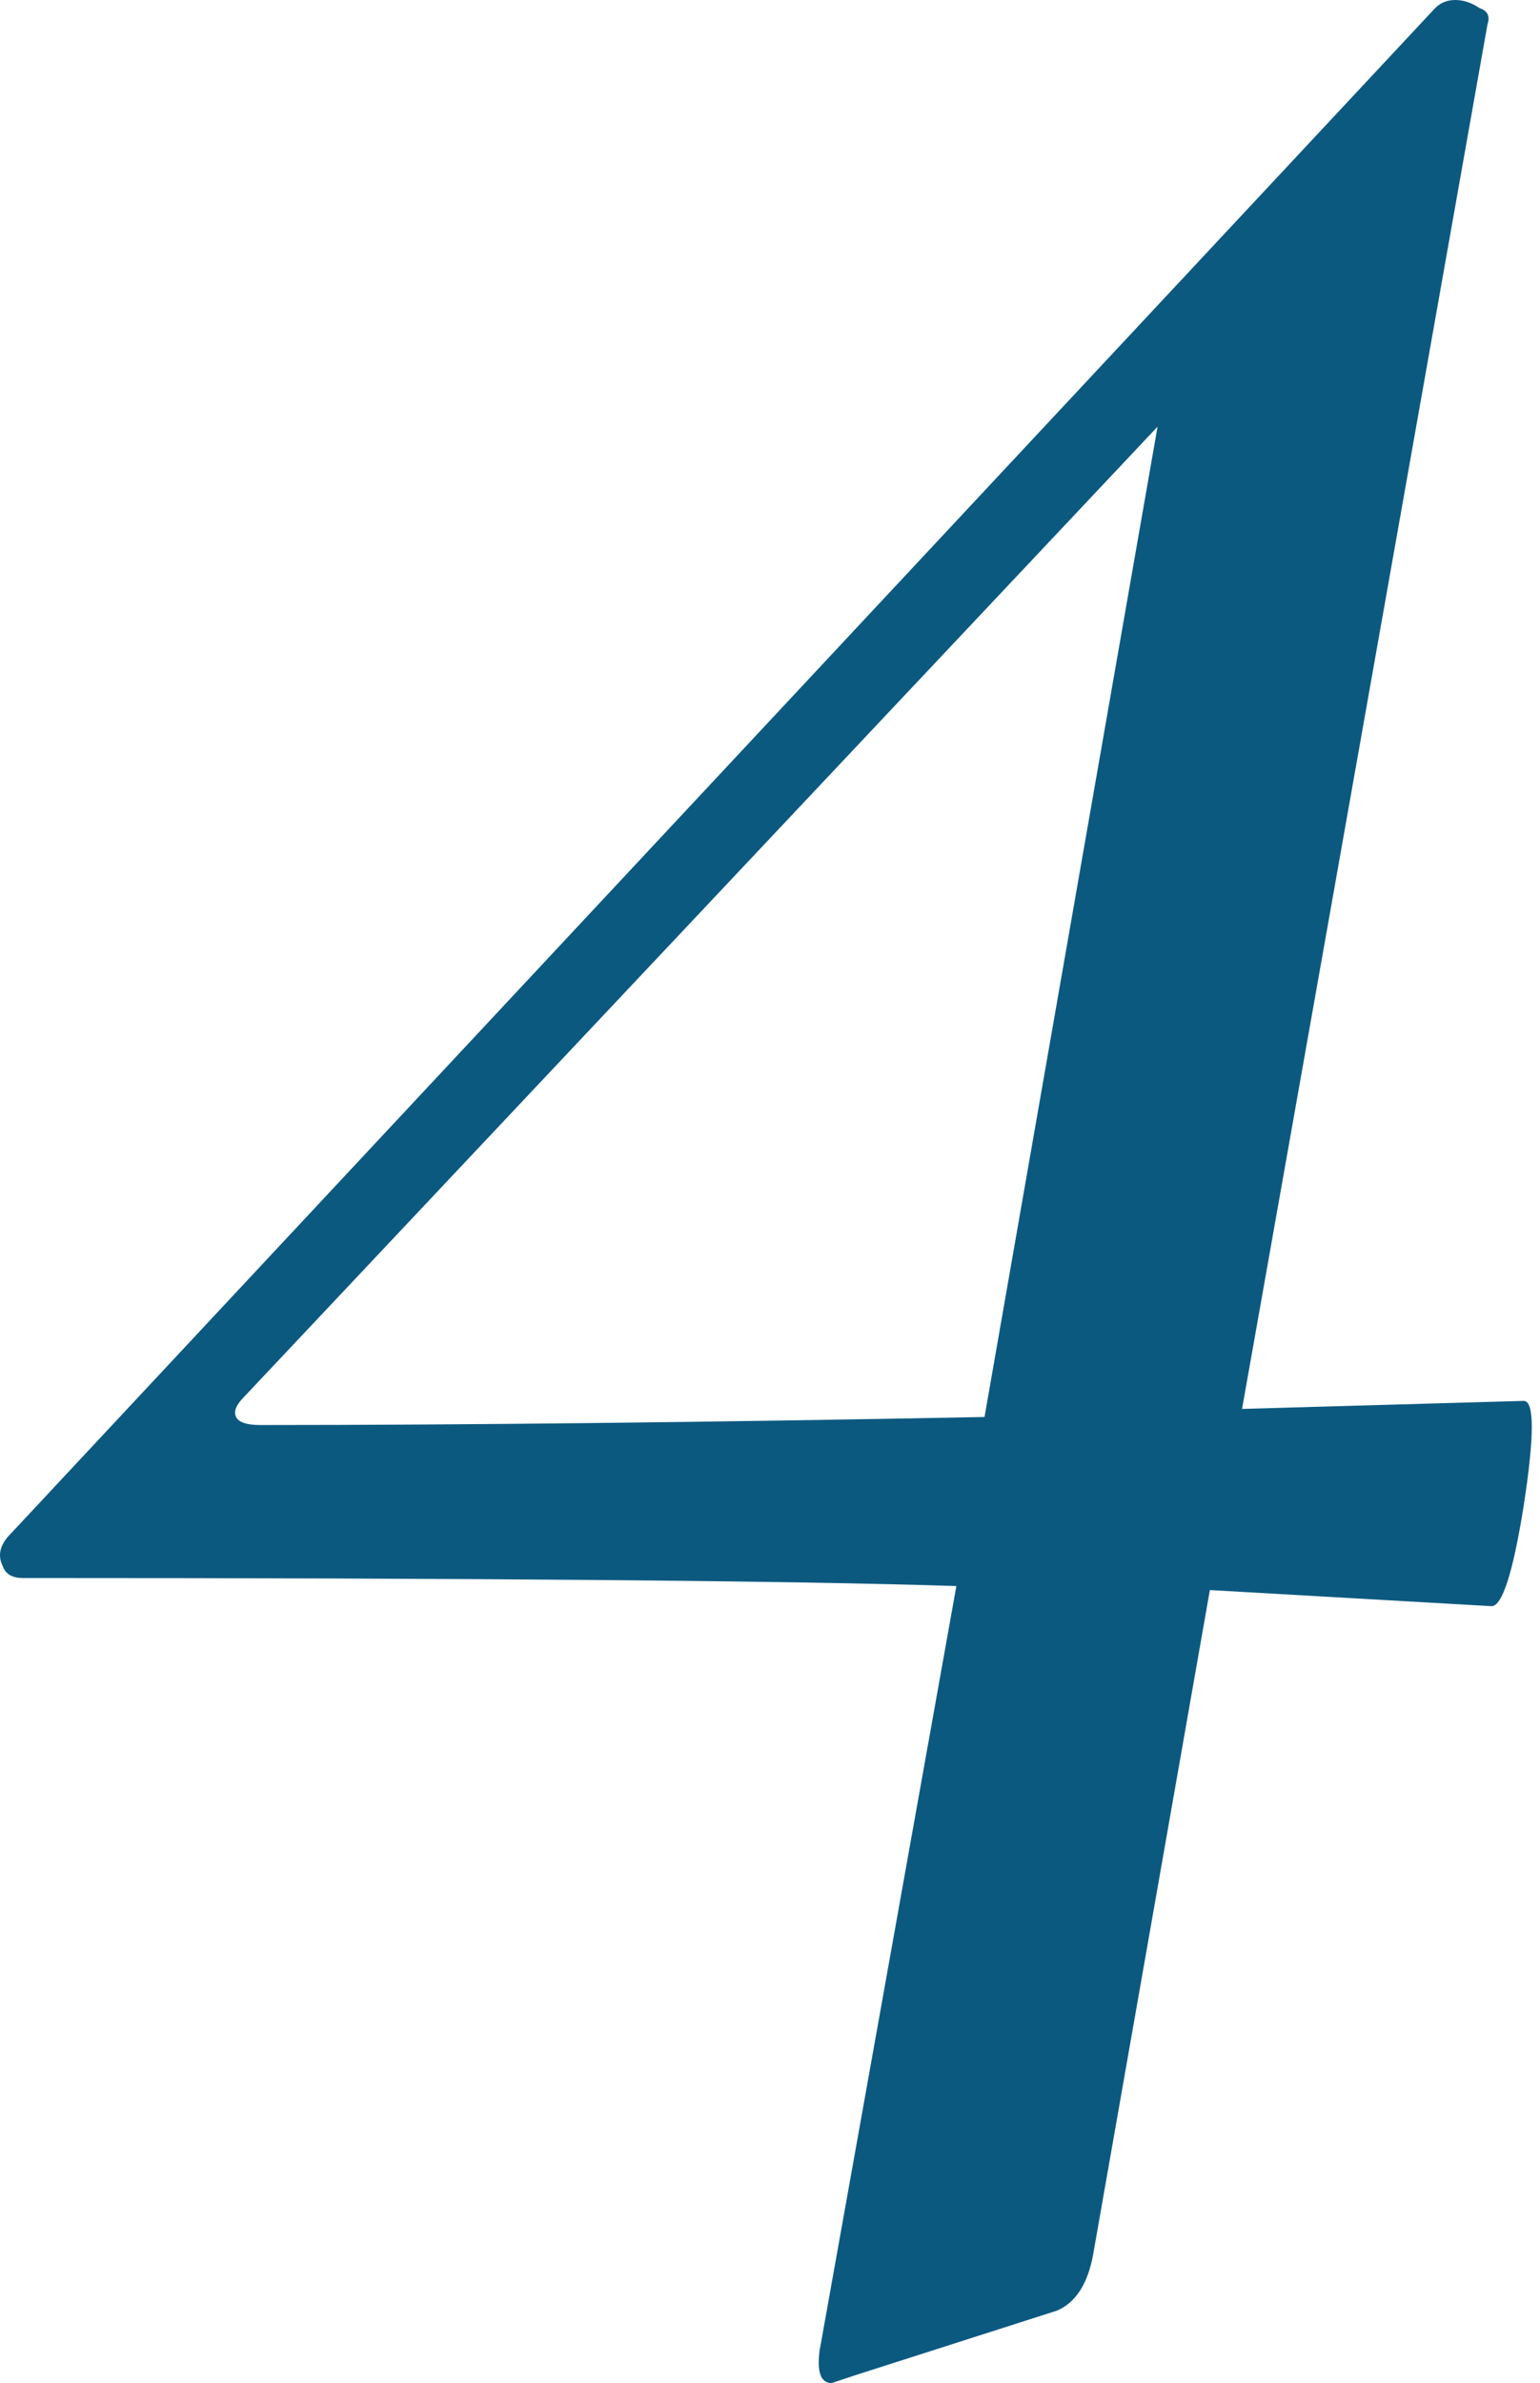 <svg width="64" height="99" viewBox="0 0 64 99" fill="none" xmlns="http://www.w3.org/2000/svg">
<path d="M63.324 58.196C63.77 58.196 63.77 59.645 63.324 62.544C62.878 65.331 62.432 66.724 61.986 66.724L50.28 66.055L45.431 93.648C45.208 94.875 44.706 95.655 43.925 95.989L35.564 98.665L34.561 98.999C34.115 98.999 33.947 98.554 34.059 97.662L39.745 65.888C32.833 65.665 19.9 65.554 0.948 65.554C0.502 65.554 0.223 65.386 0.111 65.052C-0.111 64.606 -3.0023e-08 64.16 0.446 63.714L59.645 0.334C59.868 0.111 60.147 0 60.481 0C60.816 0 61.15 0.111 61.484 0.334C61.819 0.446 61.931 0.669 61.819 1.003L51.618 58.53L63.324 58.196ZM10.814 59.199C19.287 59.199 29.321 59.088 40.915 58.865L48.106 17.726L10.145 58.028C9.811 58.363 9.699 58.642 9.811 58.865C9.922 59.088 10.257 59.199 10.814 59.199Z" fill="#0C5980"/>
</svg>
